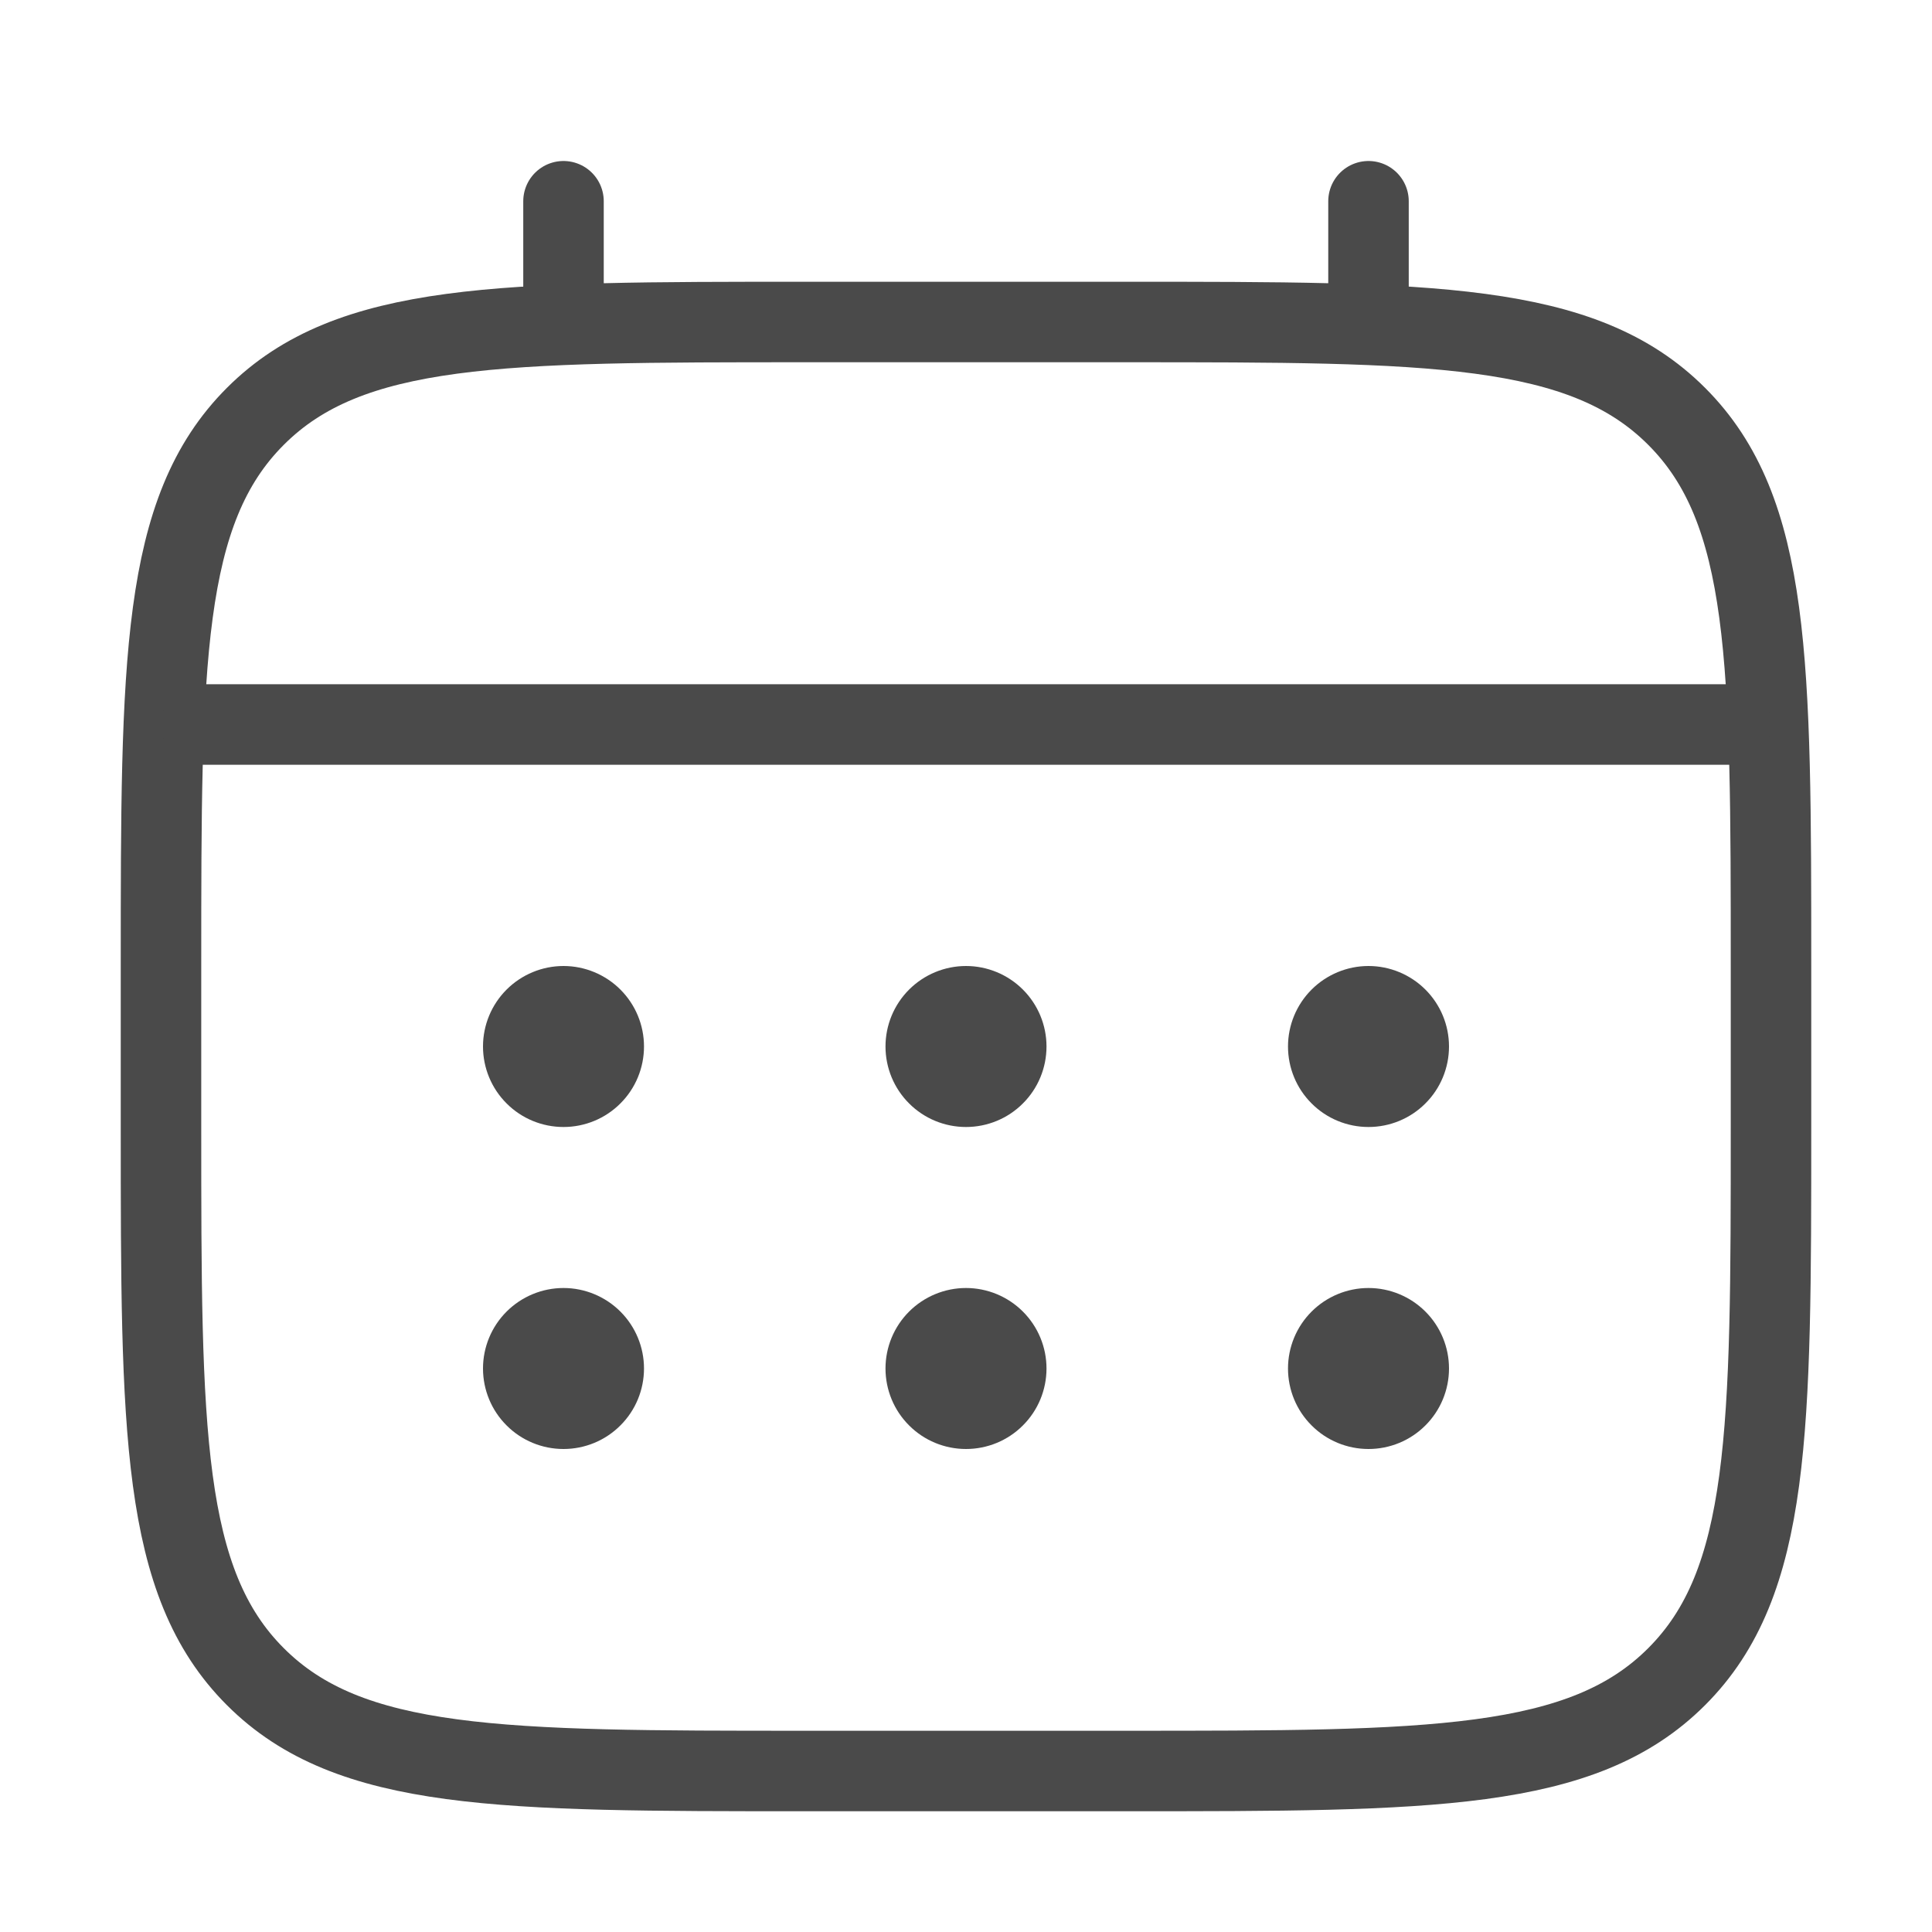 <svg width="24" height="24" viewBox="0 0 24 24" fill="none" xmlns="http://www.w3.org/2000/svg">
<path d="M2 12C2 8.229 2 6.343 3.172 5.172C4.343 4 6.229 4 10 4H14C17.771 4 19.657 4 20.828 5.172C22 6.343 22 8.229 22 12V14C22 17.771 22 19.657 20.828 20.828C19.657 22 17.771 22 14 22H10C6.229 22 4.343 22 3.172 20.828C2 19.657 2 17.771 2 14V12Z" stroke="#4A4A4A"/>
<path d="M7 4V2.5M17 4V2.5M2.5 9H21.5" stroke="#4A4A4A" stroke-linecap="round"/>
<path d="M18 17C18 17.265 17.895 17.52 17.707 17.707C17.52 17.895 17.265 18 17 18C16.735 18 16.48 17.895 16.293 17.707C16.105 17.52 16 17.265 16 17C16 16.735 16.105 16.481 16.293 16.293C16.48 16.106 16.735 16 17 16C17.265 16 17.52 16.106 17.707 16.293C17.895 16.481 18 16.735 18 17ZM18 13C18 13.265 17.895 13.52 17.707 13.707C17.52 13.895 17.265 14 17 14C16.735 14 16.48 13.895 16.293 13.707C16.105 13.52 16 13.265 16 13C16 12.735 16.105 12.481 16.293 12.293C16.48 12.106 16.735 12 17 12C17.265 12 17.52 12.106 17.707 12.293C17.895 12.481 18 12.735 18 13ZM13 17C13 17.265 12.895 17.52 12.707 17.707C12.52 17.895 12.265 18 12 18C11.735 18 11.48 17.895 11.293 17.707C11.105 17.52 11 17.265 11 17C11 16.735 11.105 16.481 11.293 16.293C11.48 16.106 11.735 16 12 16C12.265 16 12.52 16.106 12.707 16.293C12.895 16.481 13 16.735 13 17ZM13 13C13 13.265 12.895 13.52 12.707 13.707C12.52 13.895 12.265 14 12 14C11.735 14 11.48 13.895 11.293 13.707C11.105 13.52 11 13.265 11 13C11 12.735 11.105 12.481 11.293 12.293C11.48 12.106 11.735 12 12 12C12.265 12 12.52 12.106 12.707 12.293C12.895 12.481 13 12.735 13 13ZM8 17C8 17.265 7.895 17.52 7.707 17.707C7.52 17.895 7.265 18 7 18C6.735 18 6.48 17.895 6.293 17.707C6.105 17.52 6 17.265 6 17C6 16.735 6.105 16.481 6.293 16.293C6.48 16.106 6.735 16 7 16C7.265 16 7.52 16.106 7.707 16.293C7.895 16.481 8 16.735 8 17ZM8 13C8 13.265 7.895 13.52 7.707 13.707C7.52 13.895 7.265 14 7 14C6.735 14 6.48 13.895 6.293 13.707C6.105 13.52 6 13.265 6 13C6 12.735 6.105 12.481 6.293 12.293C6.48 12.106 6.735 12 7 12C7.265 12 7.52 12.106 7.707 12.293C7.895 12.481 8 12.735 8 13Z" fill="#4A4A4A"/>
</svg>
